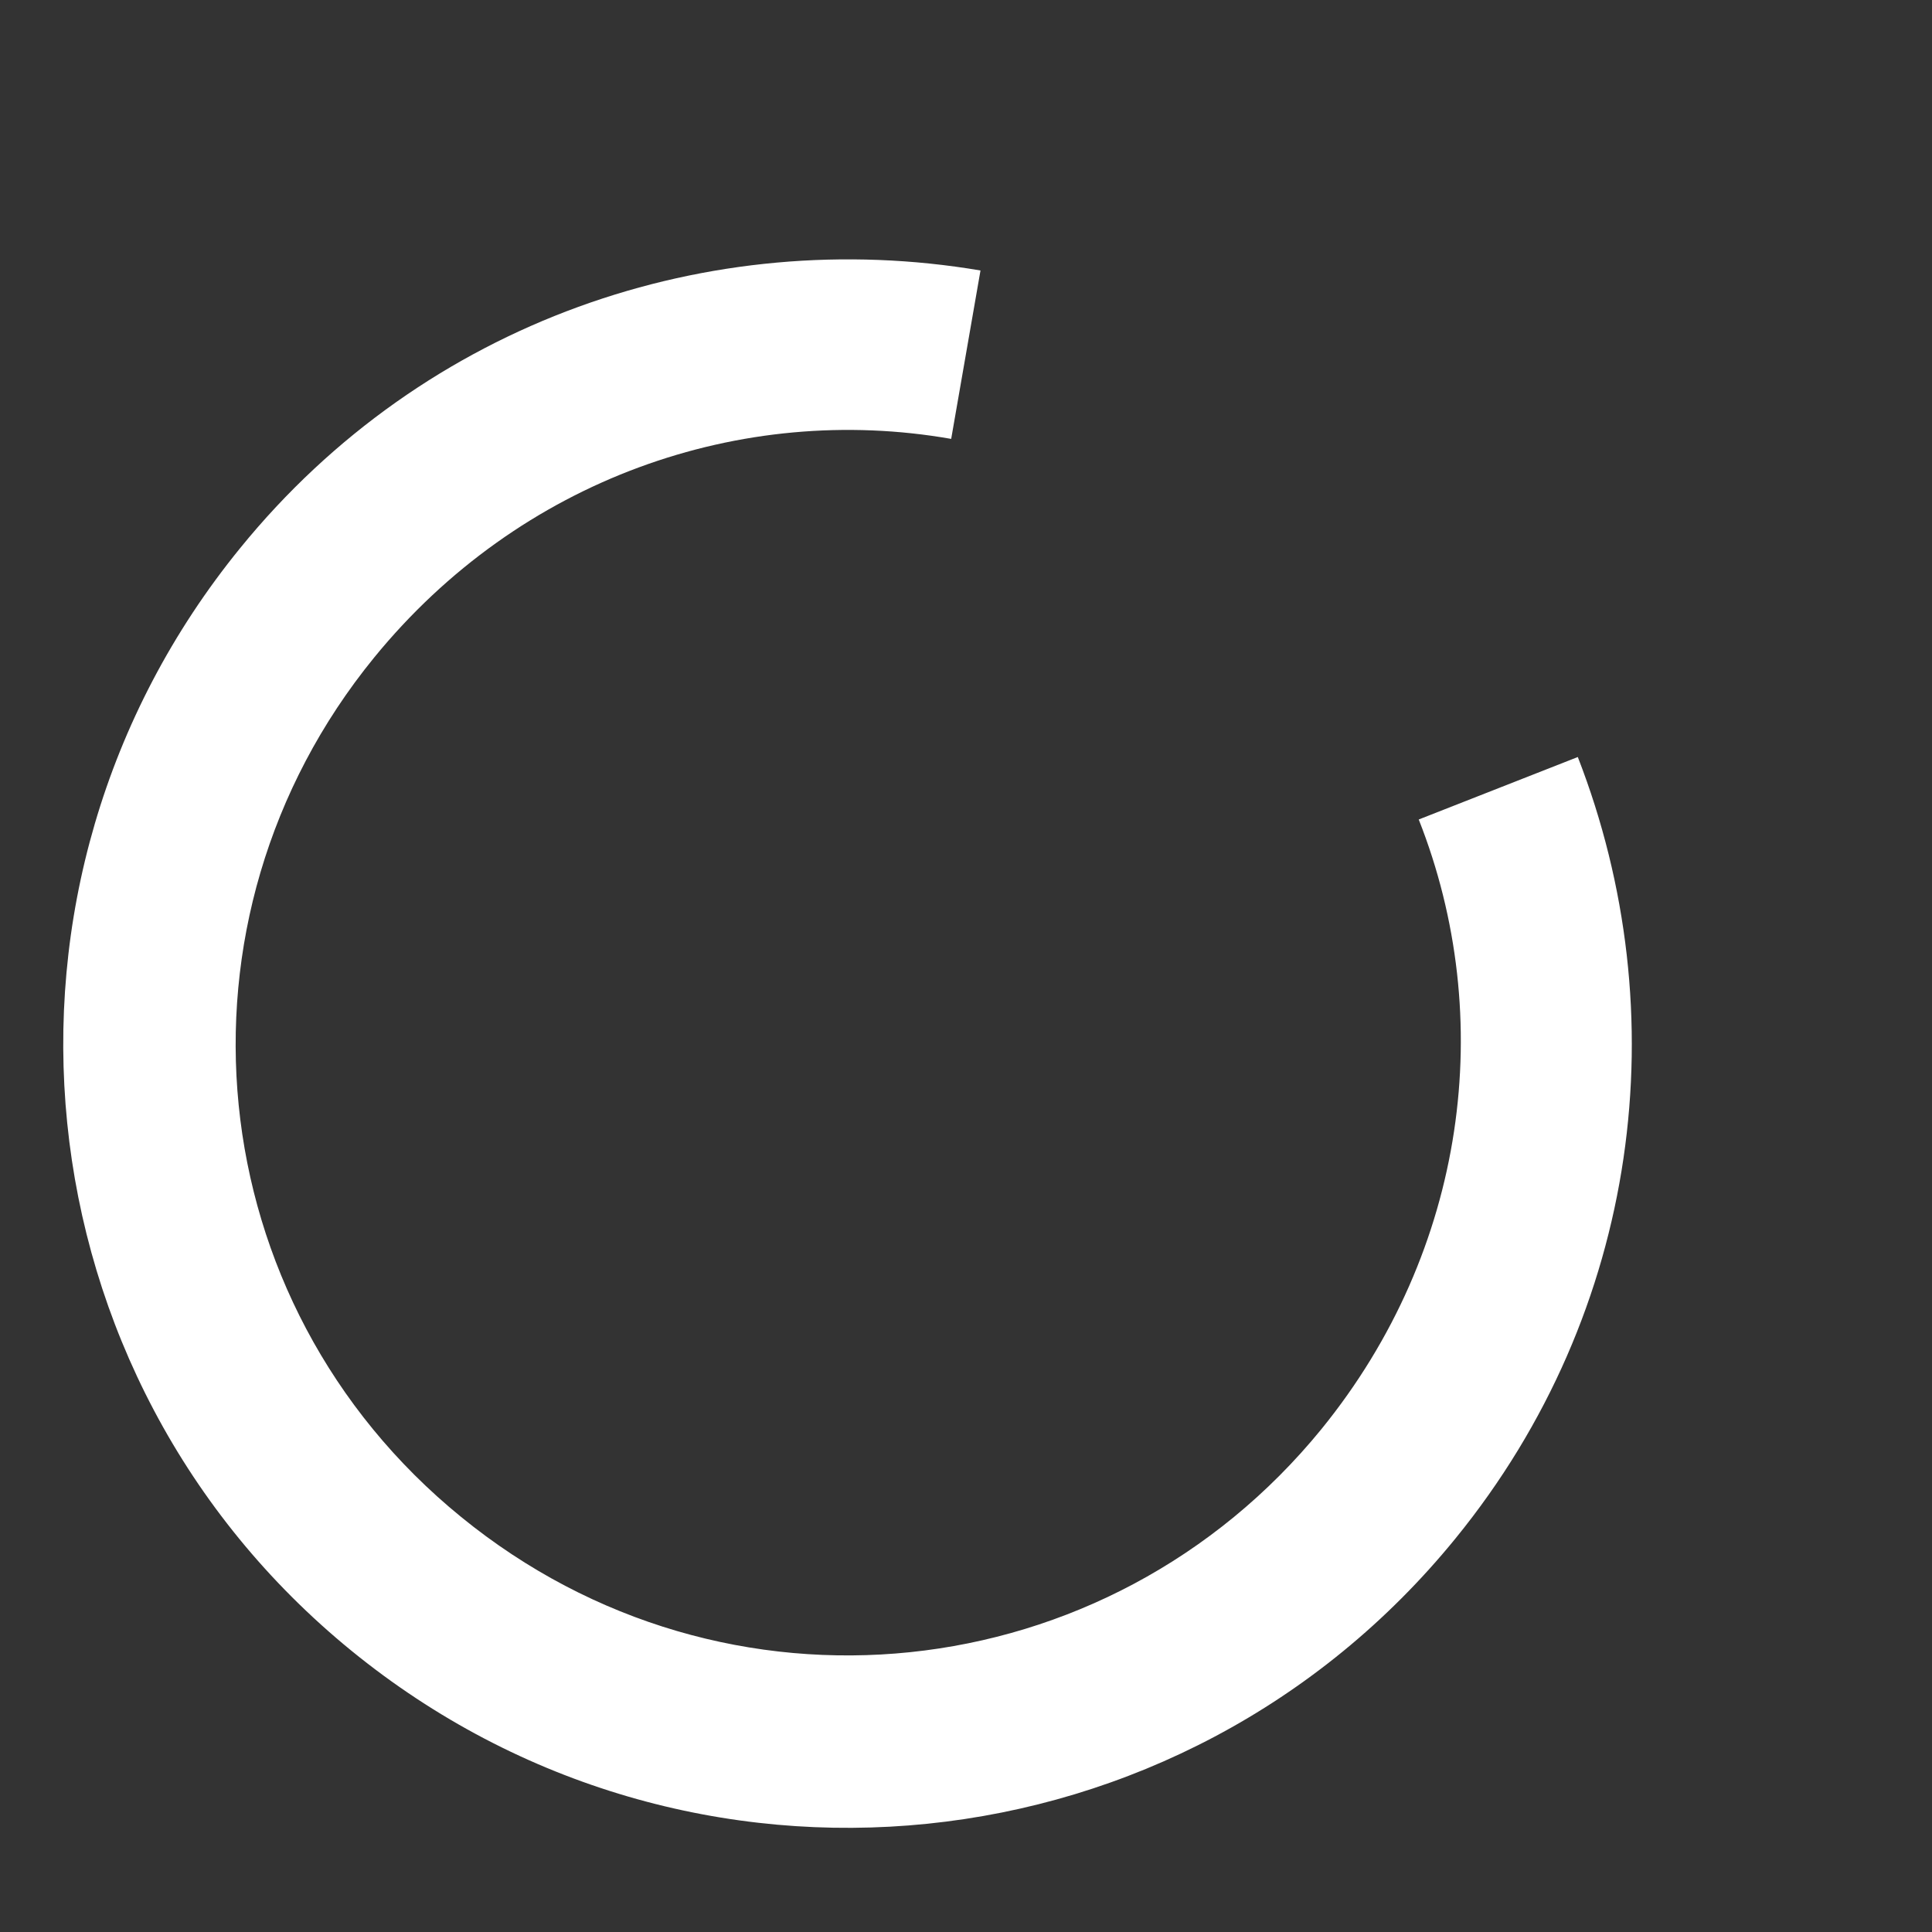 <svg width="6" height="6" viewBox="0 0 6 6" fill="none" xmlns="http://www.w3.org/2000/svg">
<rect x="0" y="0" width="6" height="6" fill="#333333" stroke="none"/>
<path d="M1.092 5.127C0.049 4.277 -0.105 2.747 0.746 1.702C1.32 0.996 2.206 0.698 3.045 0.84L2.954 1.363C2.303 1.249 1.615 1.487 1.162 2.042C0.498 2.856 0.614 4.045 1.432 4.711C2.252 5.38 3.44 5.253 4.104 4.438C4.556 3.882 4.649 3.16 4.406 2.545L4.9 2.351C5.209 3.145 5.096 4.071 4.52 4.778C3.67 5.822 2.139 5.98 1.092 5.127Z" fill="white"/>
</svg>
